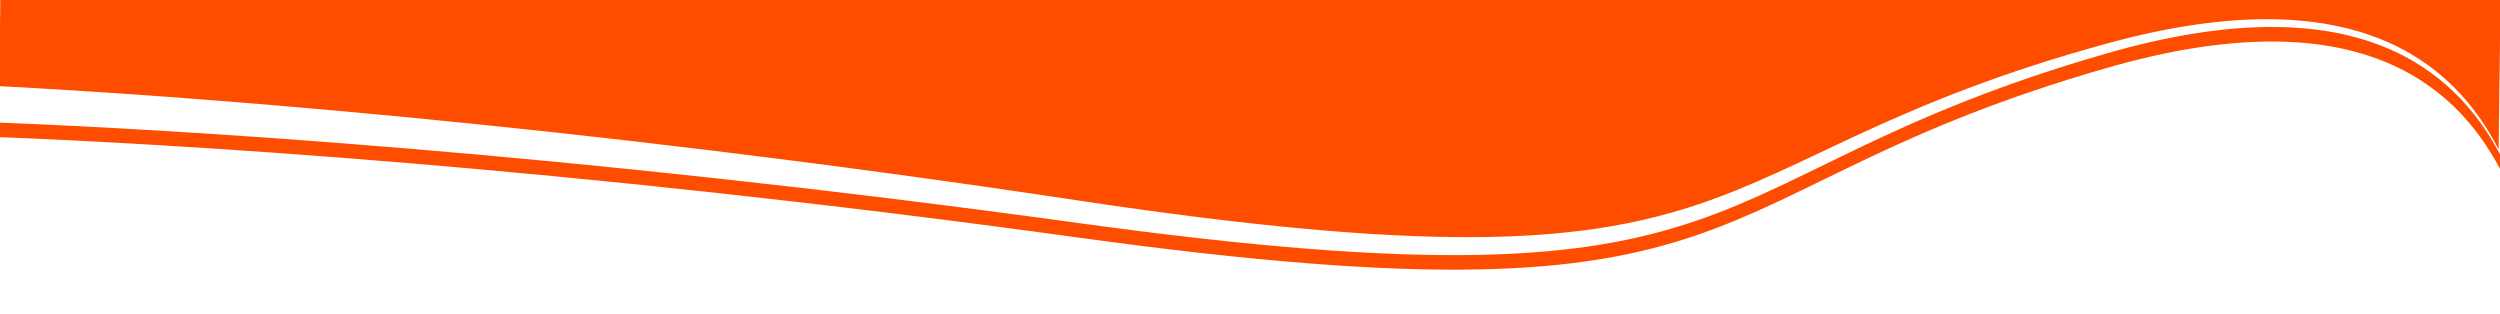 <?xml version="1.0" encoding="UTF-8"?>
<svg id="Layer_1" xmlns="http://www.w3.org/2000/svg" version="1.1" viewBox="0 0 1572.61 197.54">
  <!-- Generator: Adobe Illustrator 29.3.0, SVG Export Plug-In . SVG Version: 2.1.0 Build 146)  -->
  <defs>
    <style>
      .st0 {
        fill: #ff4d00;
      }
    </style>
  </defs>
  <path class="st0" d="M677.66,126.03c442.19,66.59,375.34-24.26,648.3-98.82,153.96-42.05,217.31,11.15,245.79,66.82l.86-68.06V0H.2L0,16.03V0h0v86.28c105.64,4.19,351.27,18.13,679,63.25,443,61,375-29,647-107,153.42-43.99,217.43,8.4,246.61,63.71v-9.15c-29.18-55.31-93.19-107.71-246.61-63.71-272,78-204,168-647,107C351.27,95.26,105.64,81.33,0,77.13v-22.91c105.84,5.55,351.01,22.61,677.66,71.8Z"/>
</svg>